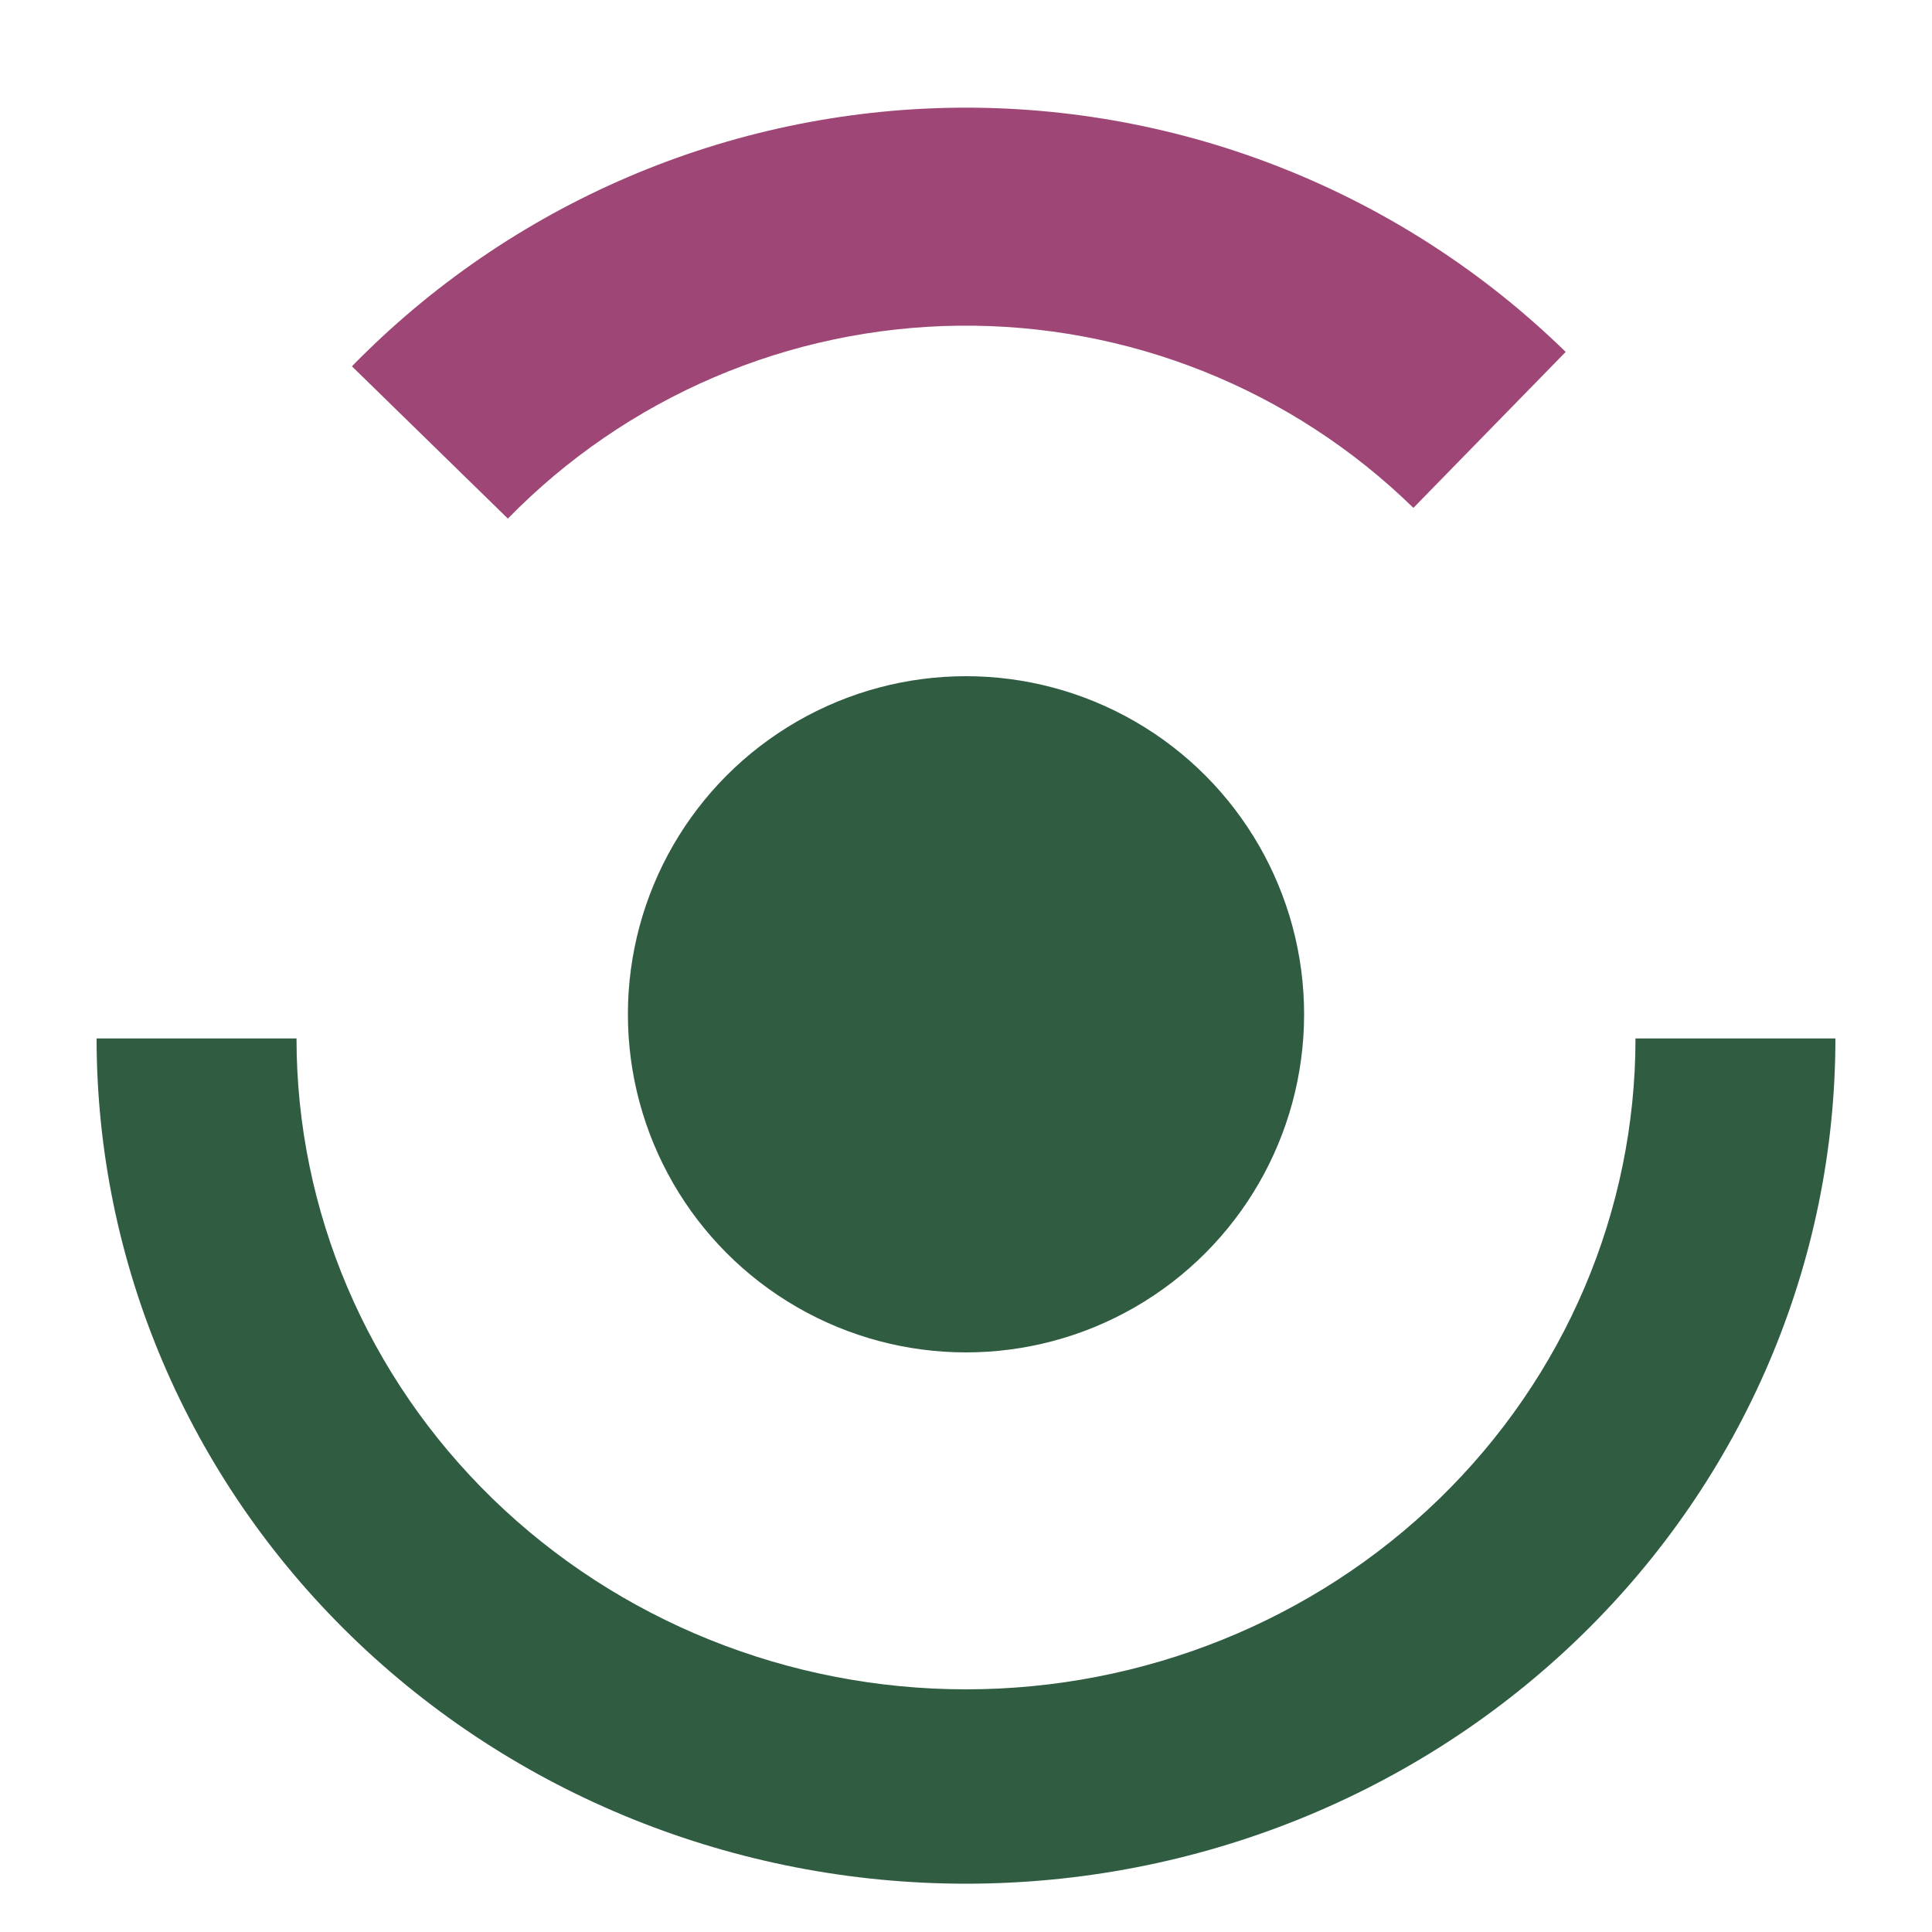<svg width="40" height="40" viewBox="0 0 40 40" fill="none" xmlns="http://www.w3.org/2000/svg">
<g clip-path="url(#clip0)">
<path d="M38 21.5C38 26.141 36.104 30.593 32.728 33.874C29.352 37.156 24.774 39 20 39C15.226 39 10.648 37.156 7.272 33.874C3.896 30.593 2 26.141 2 21.5H6.139C6.139 25.074 7.599 28.502 10.199 31.029C12.798 33.556 16.324 34.976 20 34.976C23.676 34.976 27.202 33.556 29.801 31.029C32.401 28.502 33.861 25.074 33.861 21.5H38Z" fill="#305C42"/>
<path d="M7.286 7.584C8.917 5.914 10.86 4.582 13.006 3.663C15.151 2.745 17.456 2.258 19.79 2.23C22.123 2.203 24.439 2.635 26.606 3.503C28.772 4.37 30.747 5.656 32.416 7.286L29.263 10.515C28.017 9.299 26.544 8.339 24.928 7.692C23.312 7.045 21.584 6.723 19.843 6.743C18.102 6.764 16.382 7.127 14.782 7.812C13.181 8.498 11.732 9.491 10.515 10.737L7.286 7.584Z" fill="#9E4776"/>
<circle cx="20" cy="21" r="7" fill="#305C42"/>
</g>
<defs>
<clipPath id="clip0">
<rect width="40" height="40" fill="white"/>
</clipPath>
</defs>
</svg>
